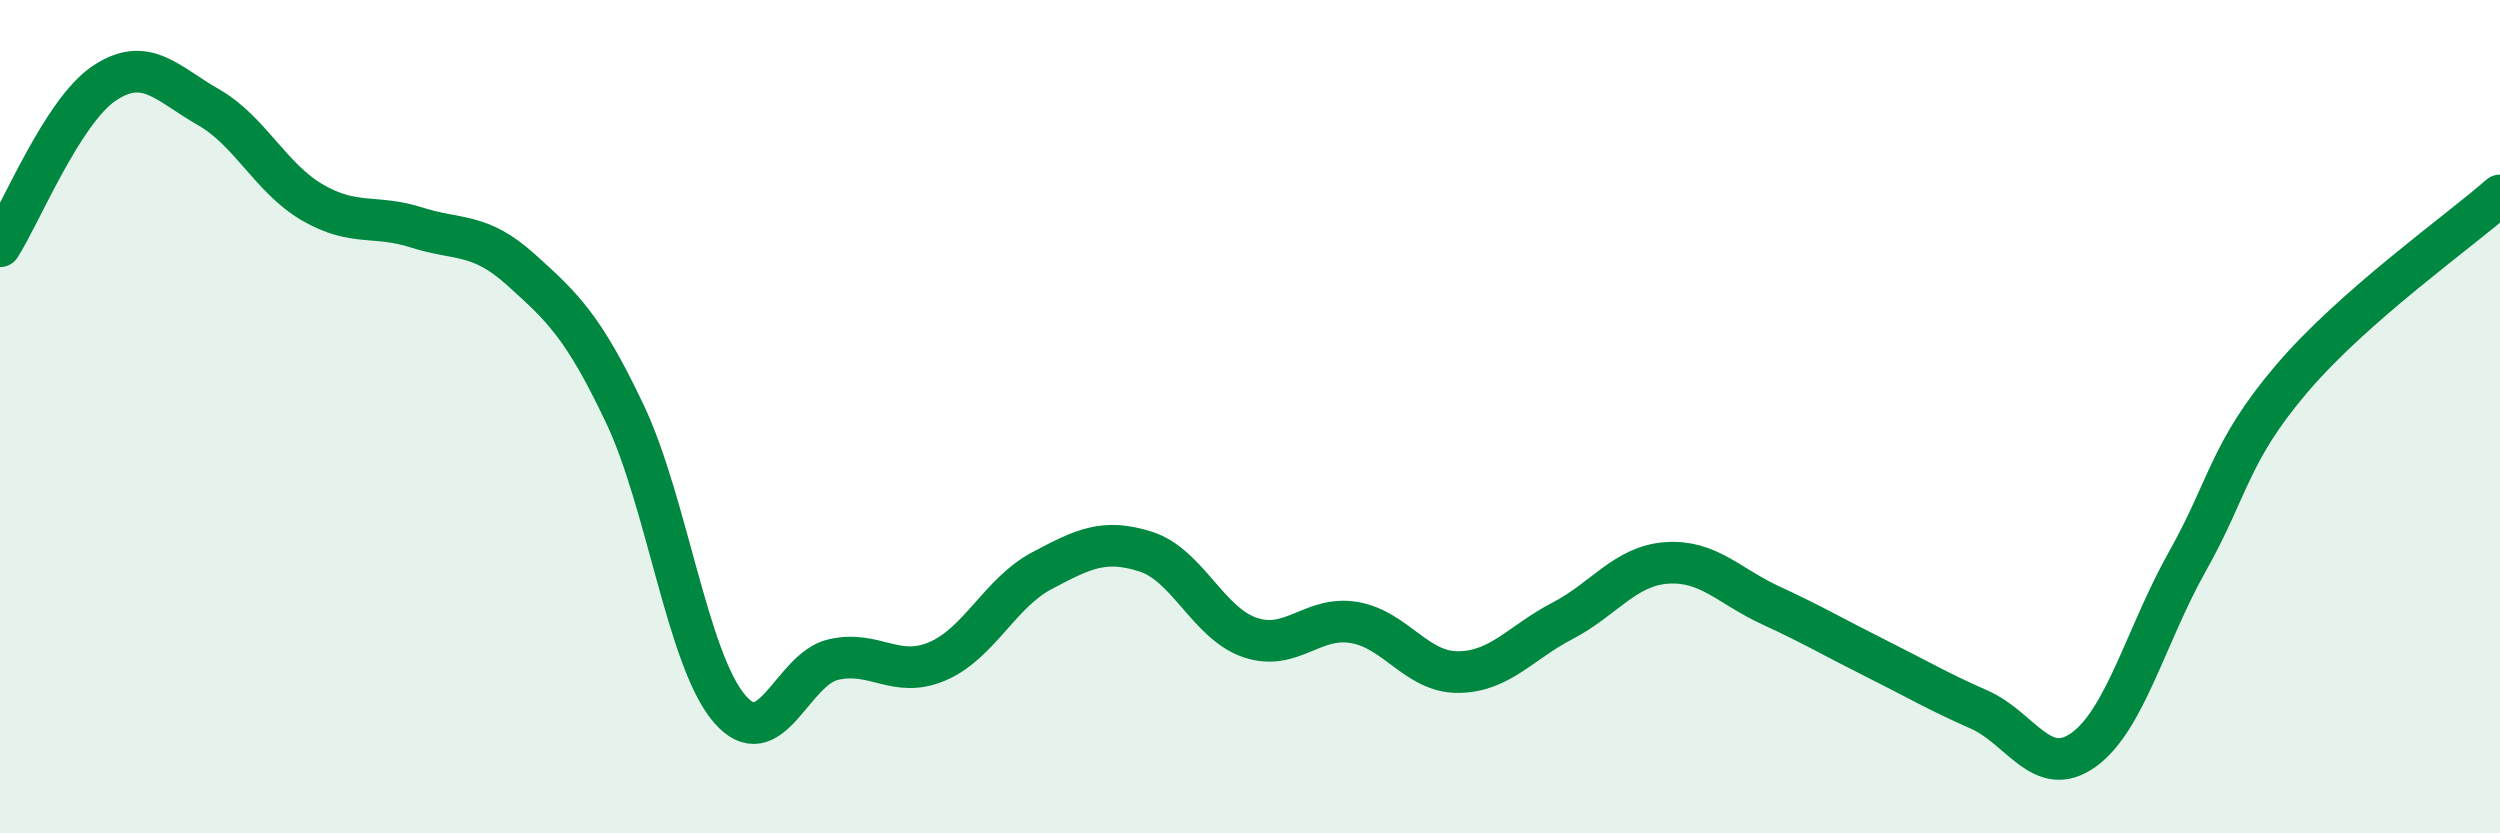 
    <svg width="60" height="20" viewBox="0 0 60 20" xmlns="http://www.w3.org/2000/svg">
      <path
        d="M 0,5.91 C 0.5,5.13 1.5,2.67 2.5,2 C 3.5,1.33 4,2 5,2.57 C 6,3.14 6.5,4.28 7.5,4.86 C 8.5,5.44 9,5.14 10,5.46 C 11,5.78 11.5,5.57 12.5,6.47 C 13.5,7.37 14,7.83 15,9.94 C 16,12.05 16.5,15.82 17.5,17 C 18.5,18.18 19,16.06 20,15.83 C 21,15.6 21.5,16.3 22.5,15.87 C 23.5,15.44 24,14.23 25,13.7 C 26,13.17 26.5,12.92 27.5,13.24 C 28.5,13.56 29,14.96 30,15.3 C 31,15.64 31.5,14.77 32.5,14.94 C 33.5,15.11 34,16.14 35,16.13 C 36,16.12 36.5,15.42 37.5,14.9 C 38.5,14.38 39,13.58 40,13.51 C 41,13.44 41.5,14.07 42.5,14.53 C 43.5,14.99 44,15.29 45,15.79 C 46,16.29 46.5,16.59 47.5,17.03 C 48.5,17.47 49,18.71 50,18 C 51,17.29 51.5,15.25 52.5,13.47 C 53.5,11.69 53.5,10.85 55,9.09 C 56.5,7.33 59,5.57 60,4.69L60 20L0 20Z"
        fill="#008740"
        opacity="0.1"
        stroke-linecap="round"
        stroke-linejoin="round"
      />
      <path
        d="M 0,5.91 C 0.5,5.13 1.5,2.67 2.5,2 C 3.5,1.33 4,2 5,2.57 C 6,3.14 6.5,4.28 7.5,4.86 C 8.5,5.44 9,5.14 10,5.46 C 11,5.78 11.5,5.57 12.5,6.47 C 13.5,7.37 14,7.83 15,9.94 C 16,12.05 16.5,15.82 17.5,17 C 18.5,18.18 19,16.06 20,15.83 C 21,15.6 21.5,16.3 22.5,15.87 C 23.5,15.44 24,14.23 25,13.7 C 26,13.17 26.5,12.92 27.5,13.24 C 28.5,13.56 29,14.96 30,15.3 C 31,15.64 31.5,14.77 32.5,14.94 C 33.5,15.11 34,16.14 35,16.13 C 36,16.12 36.5,15.42 37.5,14.9 C 38.5,14.38 39,13.58 40,13.51 C 41,13.44 41.5,14.07 42.5,14.53 C 43.5,14.99 44,15.29 45,15.79 C 46,16.29 46.5,16.59 47.5,17.03 C 48.5,17.47 49,18.71 50,18 C 51,17.29 51.5,15.25 52.5,13.47 C 53.5,11.69 53.5,10.85 55,9.09 C 56.5,7.33 59,5.57 60,4.69"
        stroke="#008740"
        stroke-width="1"
        fill="none"
        stroke-linecap="round"
        stroke-linejoin="round"
      />
    </svg>
  